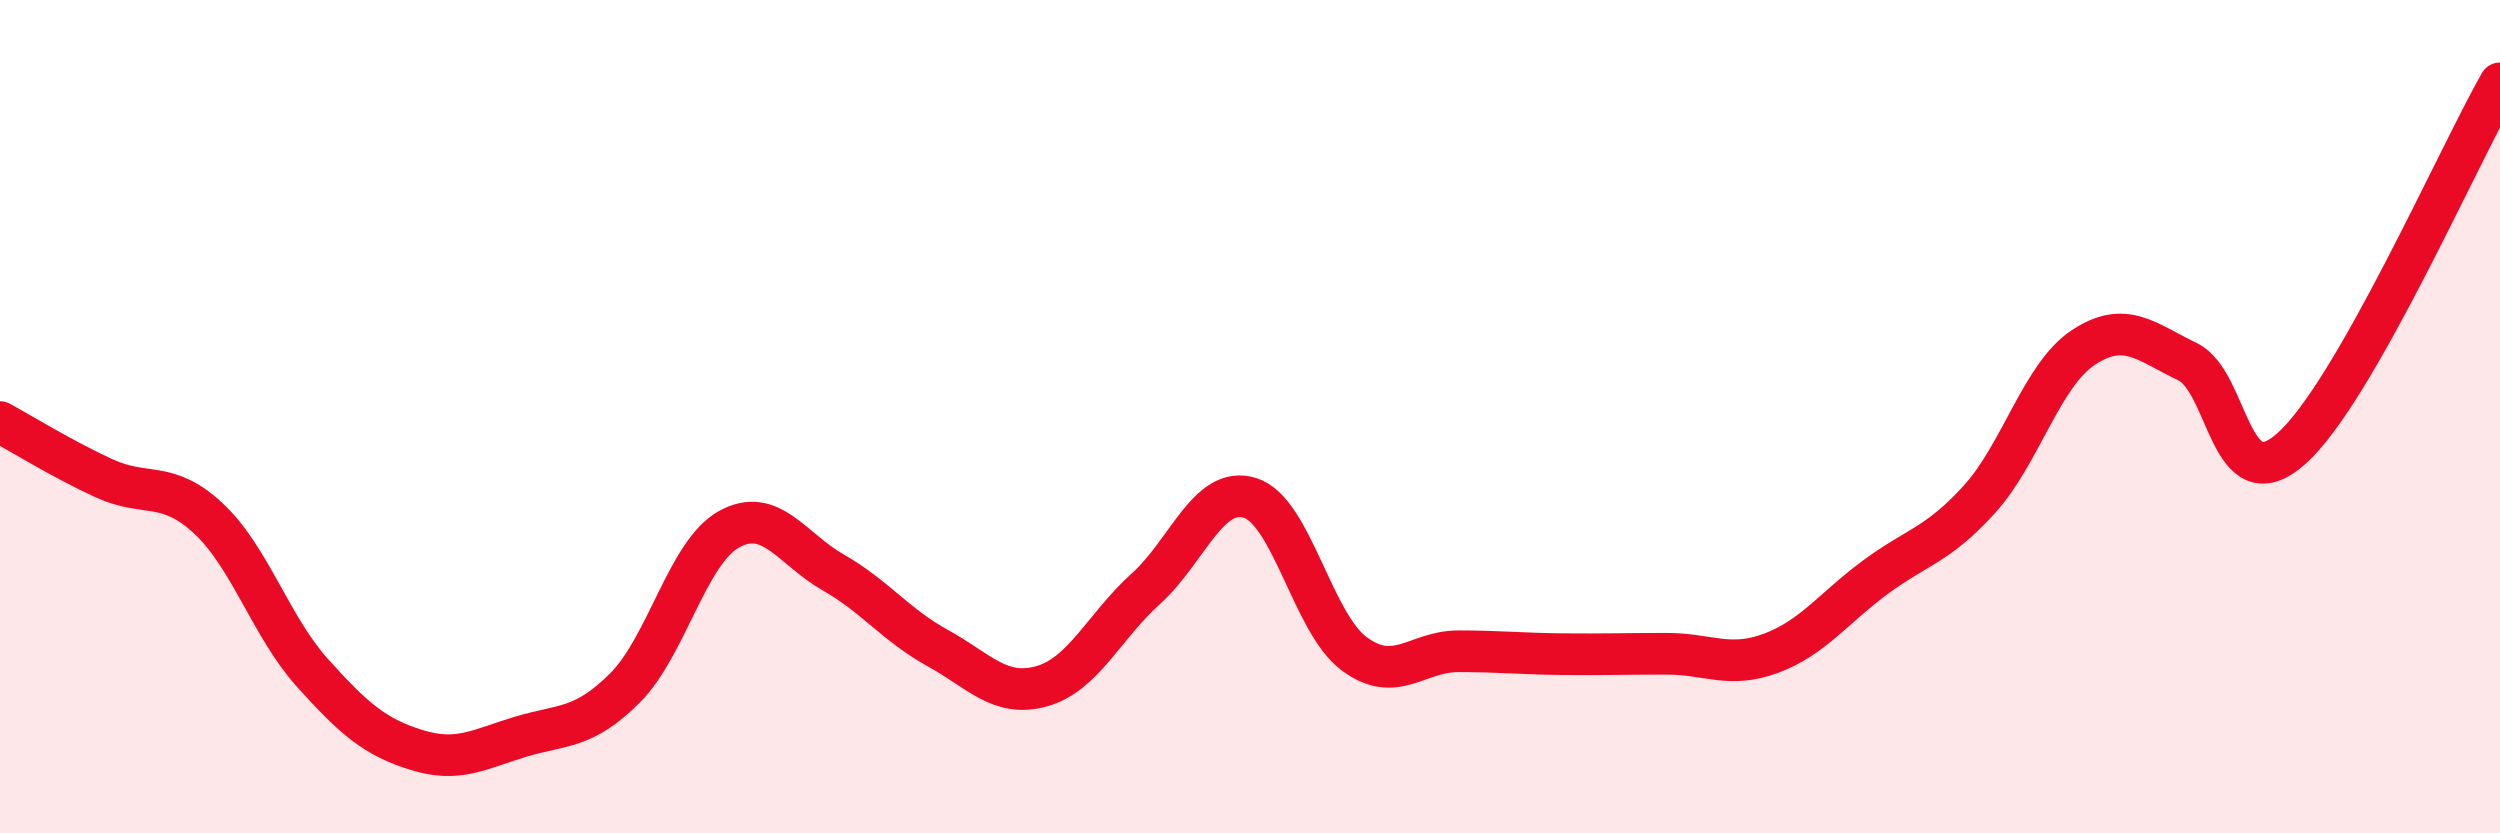 
    <svg width="60" height="20" viewBox="0 0 60 20" xmlns="http://www.w3.org/2000/svg">
      <path
        d="M 0,10.13 C 0.5,10.4 1.5,11.02 2.5,11.48 C 3.5,11.94 4,11.51 5,12.44 C 6,13.37 6.5,15.04 7.5,16.15 C 8.5,17.26 9,17.69 10,18 C 11,18.31 11.5,17.98 12.5,17.68 C 13.5,17.38 14,17.51 15,16.51 C 16,15.51 16.5,13.25 17.5,12.7 C 18.5,12.15 19,13.17 20,13.74 C 21,14.31 21.5,15 22.5,15.55 C 23.5,16.1 24,16.75 25,16.47 C 26,16.19 26.5,15.03 27.5,14.13 C 28.5,13.23 29,11.64 30,11.95 C 31,12.26 31.5,14.95 32.5,15.69 C 33.5,16.43 34,15.63 35,15.63 C 36,15.63 36.5,15.69 37.5,15.7 C 38.5,15.71 39,15.69 40,15.69 C 41,15.69 41.5,16.05 42.5,15.68 C 43.5,15.31 44,14.6 45,13.86 C 46,13.12 46.5,13.09 47.5,11.99 C 48.5,10.89 49,9 50,8.34 C 51,7.68 51.5,8.2 52.5,8.68 C 53.5,9.16 53.5,12.1 55,10.76 C 56.5,9.42 59,3.75 60,2L60 20L0 20Z"
        fill="#EB0A25"
        opacity="0.1"
        stroke-linecap="round"
        stroke-linejoin="round"
      />
      <path
        d="M 0,10.13 C 0.5,10.4 1.5,11.02 2.5,11.48 C 3.5,11.94 4,11.51 5,12.44 C 6,13.37 6.5,15.04 7.5,16.15 C 8.5,17.26 9,17.69 10,18 C 11,18.31 11.5,17.98 12.5,17.68 C 13.5,17.38 14,17.51 15,16.51 C 16,15.51 16.5,13.25 17.5,12.7 C 18.5,12.15 19,13.17 20,13.74 C 21,14.31 21.5,15 22.5,15.55 C 23.5,16.1 24,16.75 25,16.47 C 26,16.19 26.5,15.03 27.5,14.13 C 28.5,13.23 29,11.64 30,11.95 C 31,12.26 31.5,14.95 32.5,15.69 C 33.5,16.43 34,15.63 35,15.63 C 36,15.63 36.5,15.69 37.5,15.7 C 38.5,15.71 39,15.69 40,15.69 C 41,15.69 41.5,16.05 42.5,15.68 C 43.5,15.31 44,14.6 45,13.86 C 46,13.12 46.5,13.09 47.5,11.99 C 48.5,10.89 49,9 50,8.34 C 51,7.68 51.5,8.2 52.5,8.68 C 53.5,9.16 53.5,12.1 55,10.76 C 56.5,9.42 59,3.75 60,2"
        stroke="#EB0A25"
        stroke-width="1"
        fill="none"
        stroke-linecap="round"
        stroke-linejoin="round"
      />
    </svg>
  